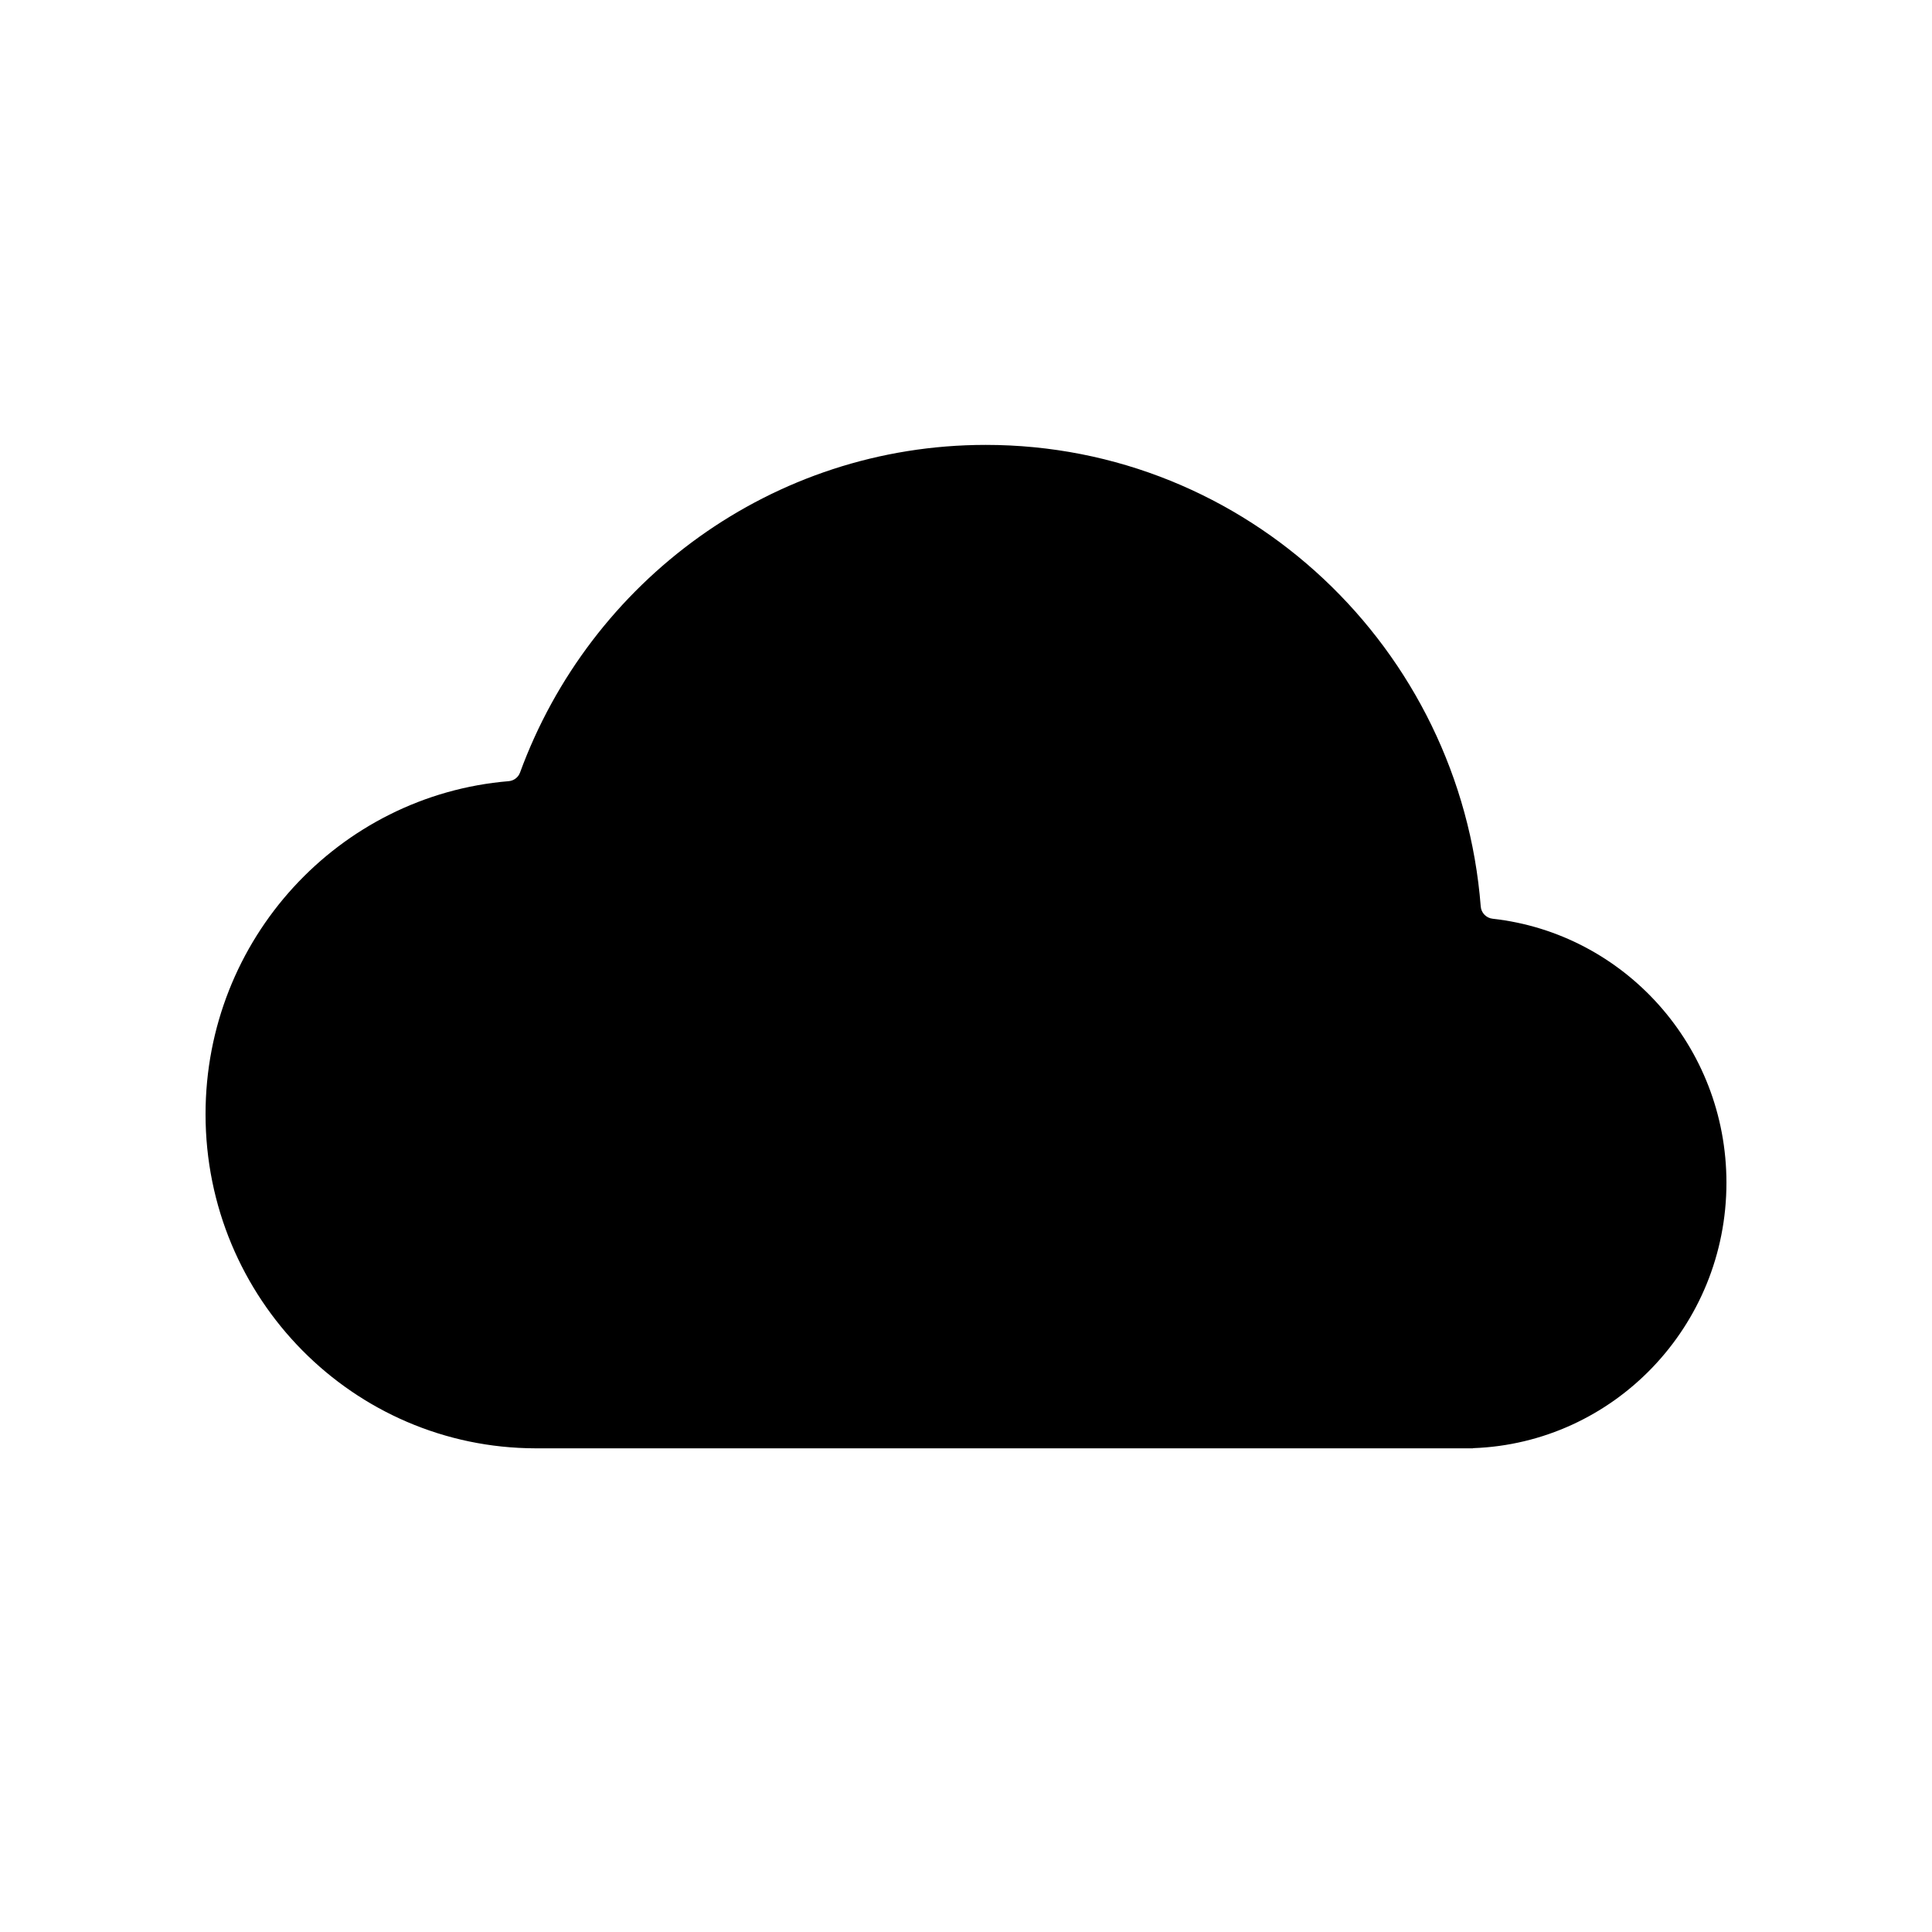 <?xml version="1.0" encoding="UTF-8"?>
<!-- Uploaded to: SVG Repo, www.svgrepo.com, Generator: SVG Repo Mixer Tools -->
<svg fill="#000000" width="800px" height="800px" version="1.1" viewBox="144 144 512 512" xmlns="http://www.w3.org/2000/svg">
 <path d="m285.91 527.82c-48.309-0.098-87.438-39.707-87.438-88.551 0-46.426 35.352-84.508 80.336-88.25 1.355-0.113 2.535-1 3.004-2.277 18.555-50.699 66.82-86.84 123.44-86.84 69.125 0 125.8 53.875 131.16 122.34 0.129 1.688 1.473 3.043 3.152 3.231 34.848 3.871 61.961 33.719 61.961 69.961 0 38.035-29.855 69.027-67.176 70.344v0.043z"/>
</svg>